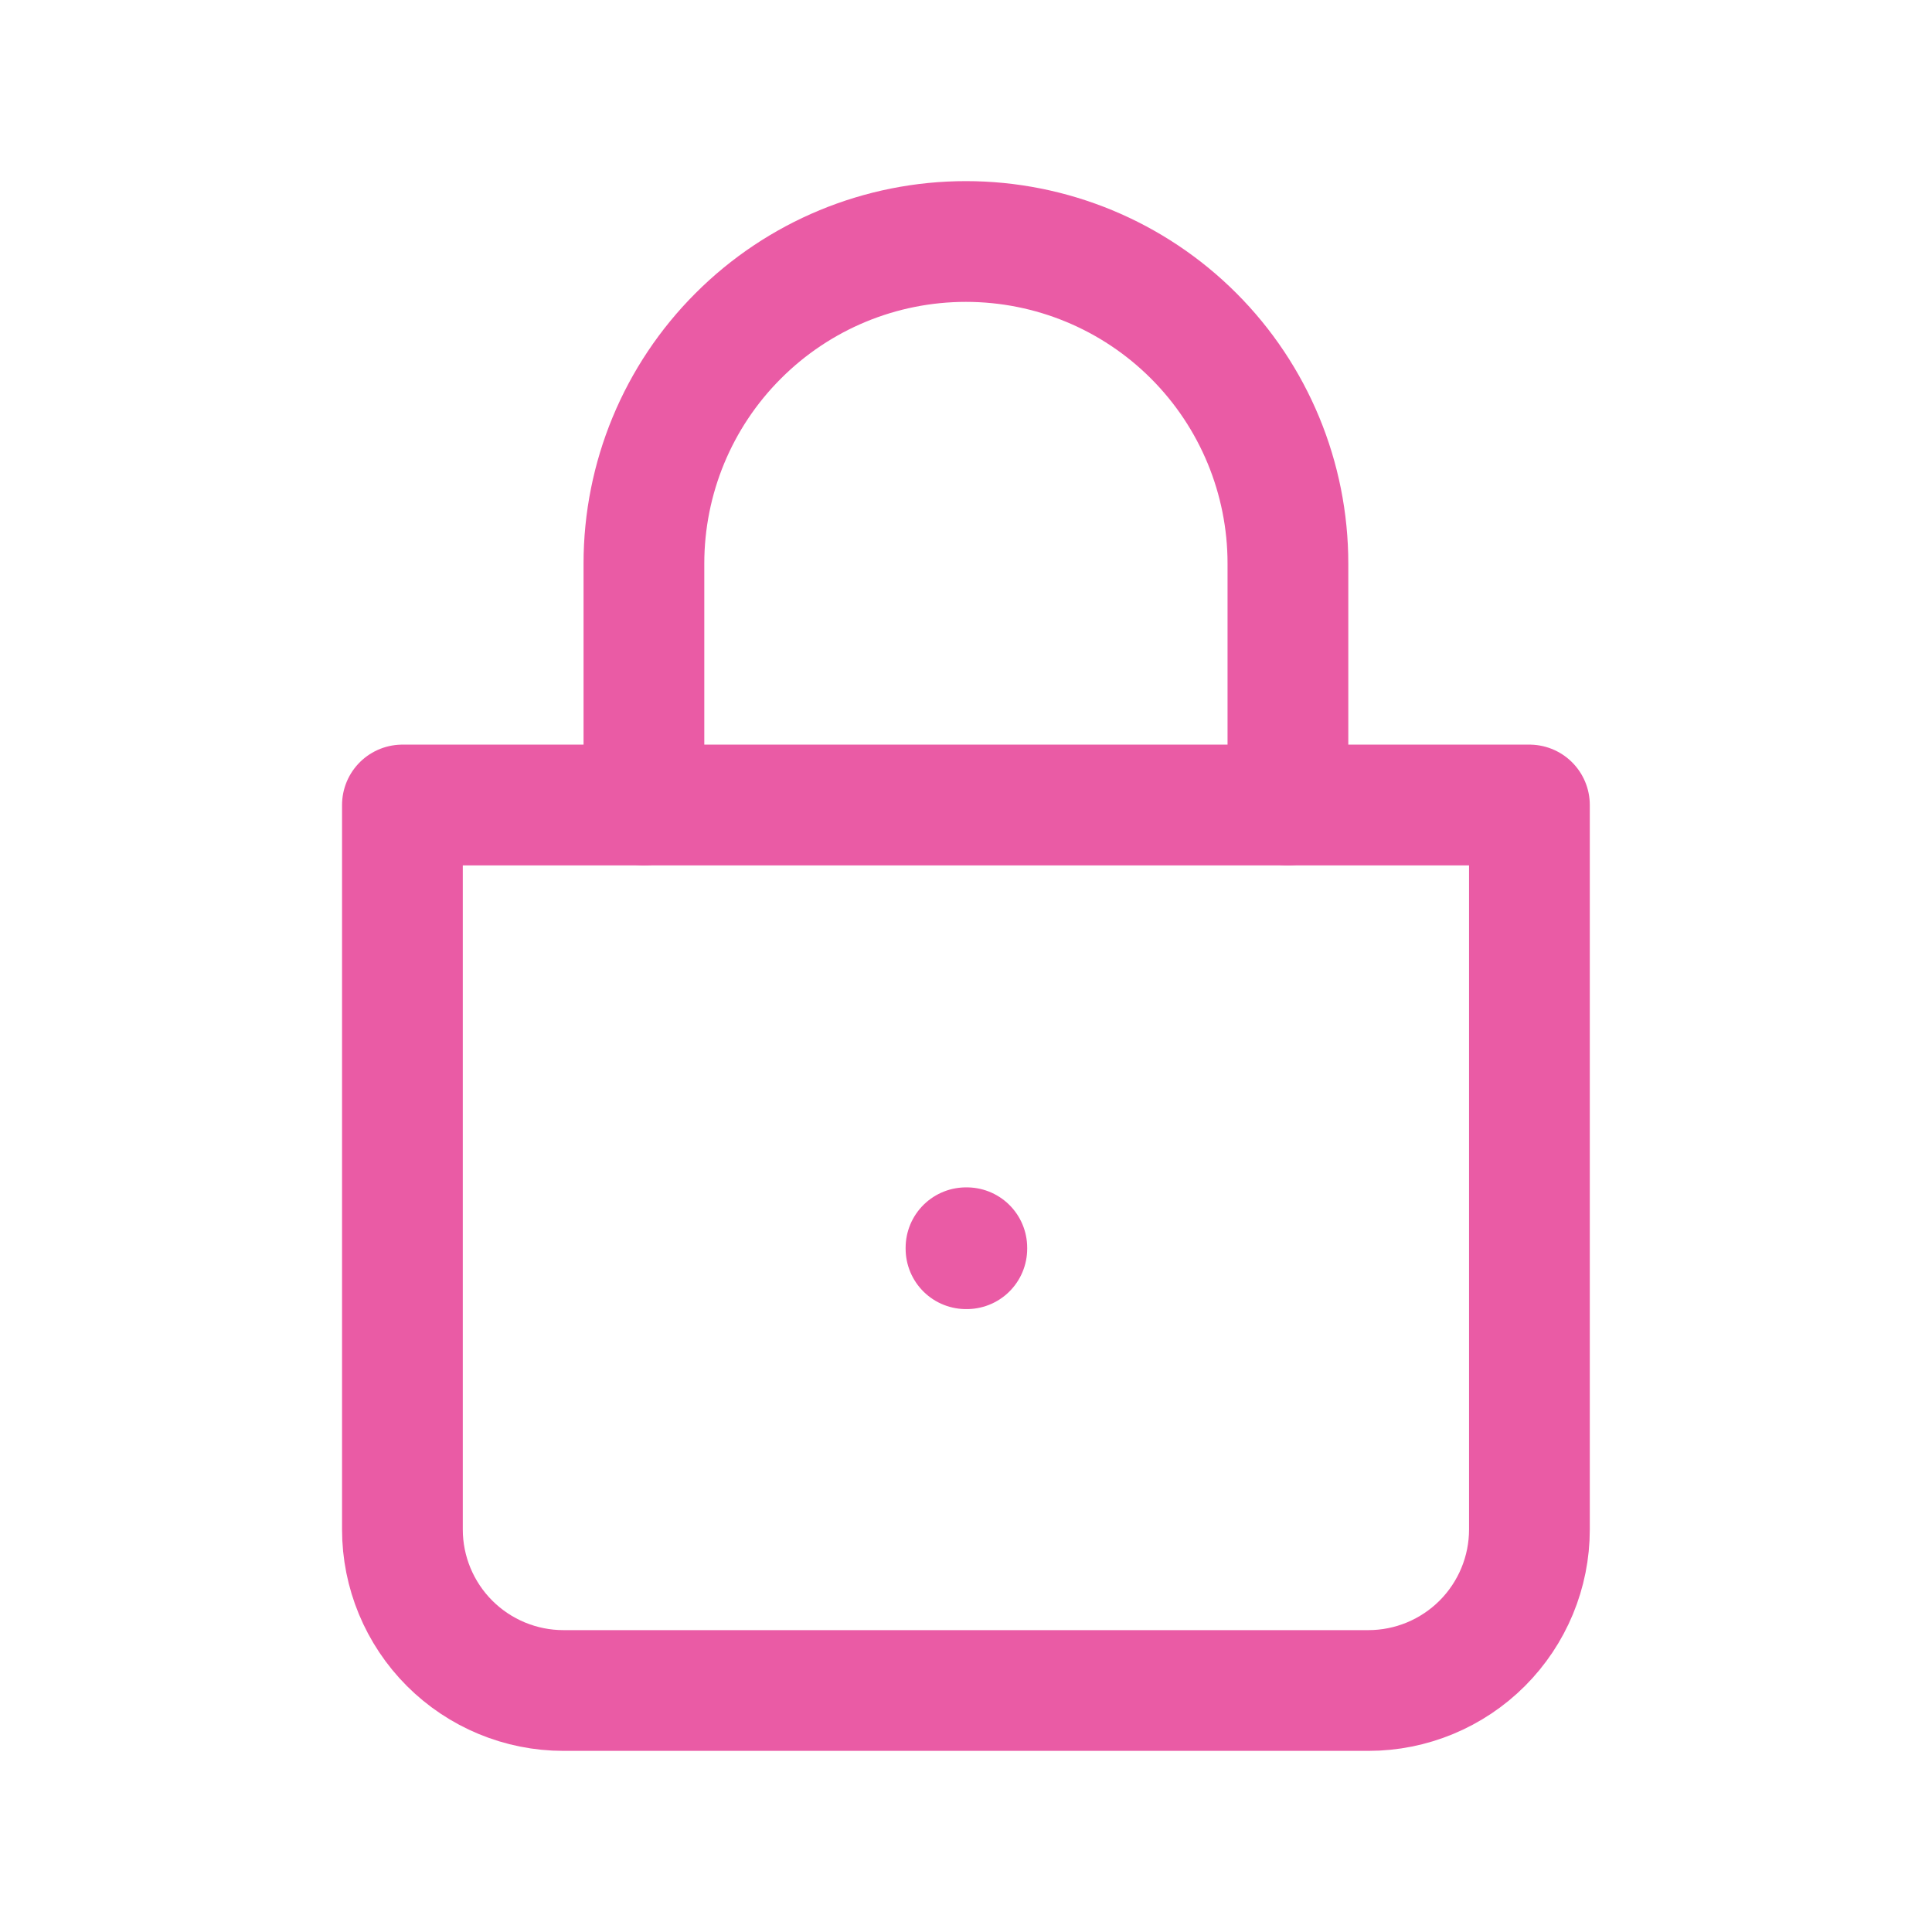 <svg width="24" height="24" viewBox="0 0 24 24" fill="none" xmlns="http://www.w3.org/2000/svg">
<path d="M7.999 10V7C7.999 5.939 8.42 4.922 9.171 4.172C9.921 3.421 10.938 3 11.999 3C13.06 3 14.077 3.421 14.828 4.172C15.578 4.922 15.999 5.939 15.999 7V10" stroke="#EA5BA5" stroke-width="1.5" stroke-linecap="round"/>
<path d="M4.999 10H18.999V19C18.999 19.53 18.788 20.039 18.413 20.414C18.038 20.789 17.529 21 16.999 21H6.999C6.469 21 5.96 20.789 5.585 20.414C5.21 20.039 4.999 19.53 4.999 19V10Z" stroke="#EA5BA5" stroke-width="1.5" stroke-linejoin="round"/>
<path d="M12 15.5H12.01V15.512H12V15.5Z" stroke="#EA5BA5" stroke-width="1.5" stroke-linejoin="round"/>
</svg>

